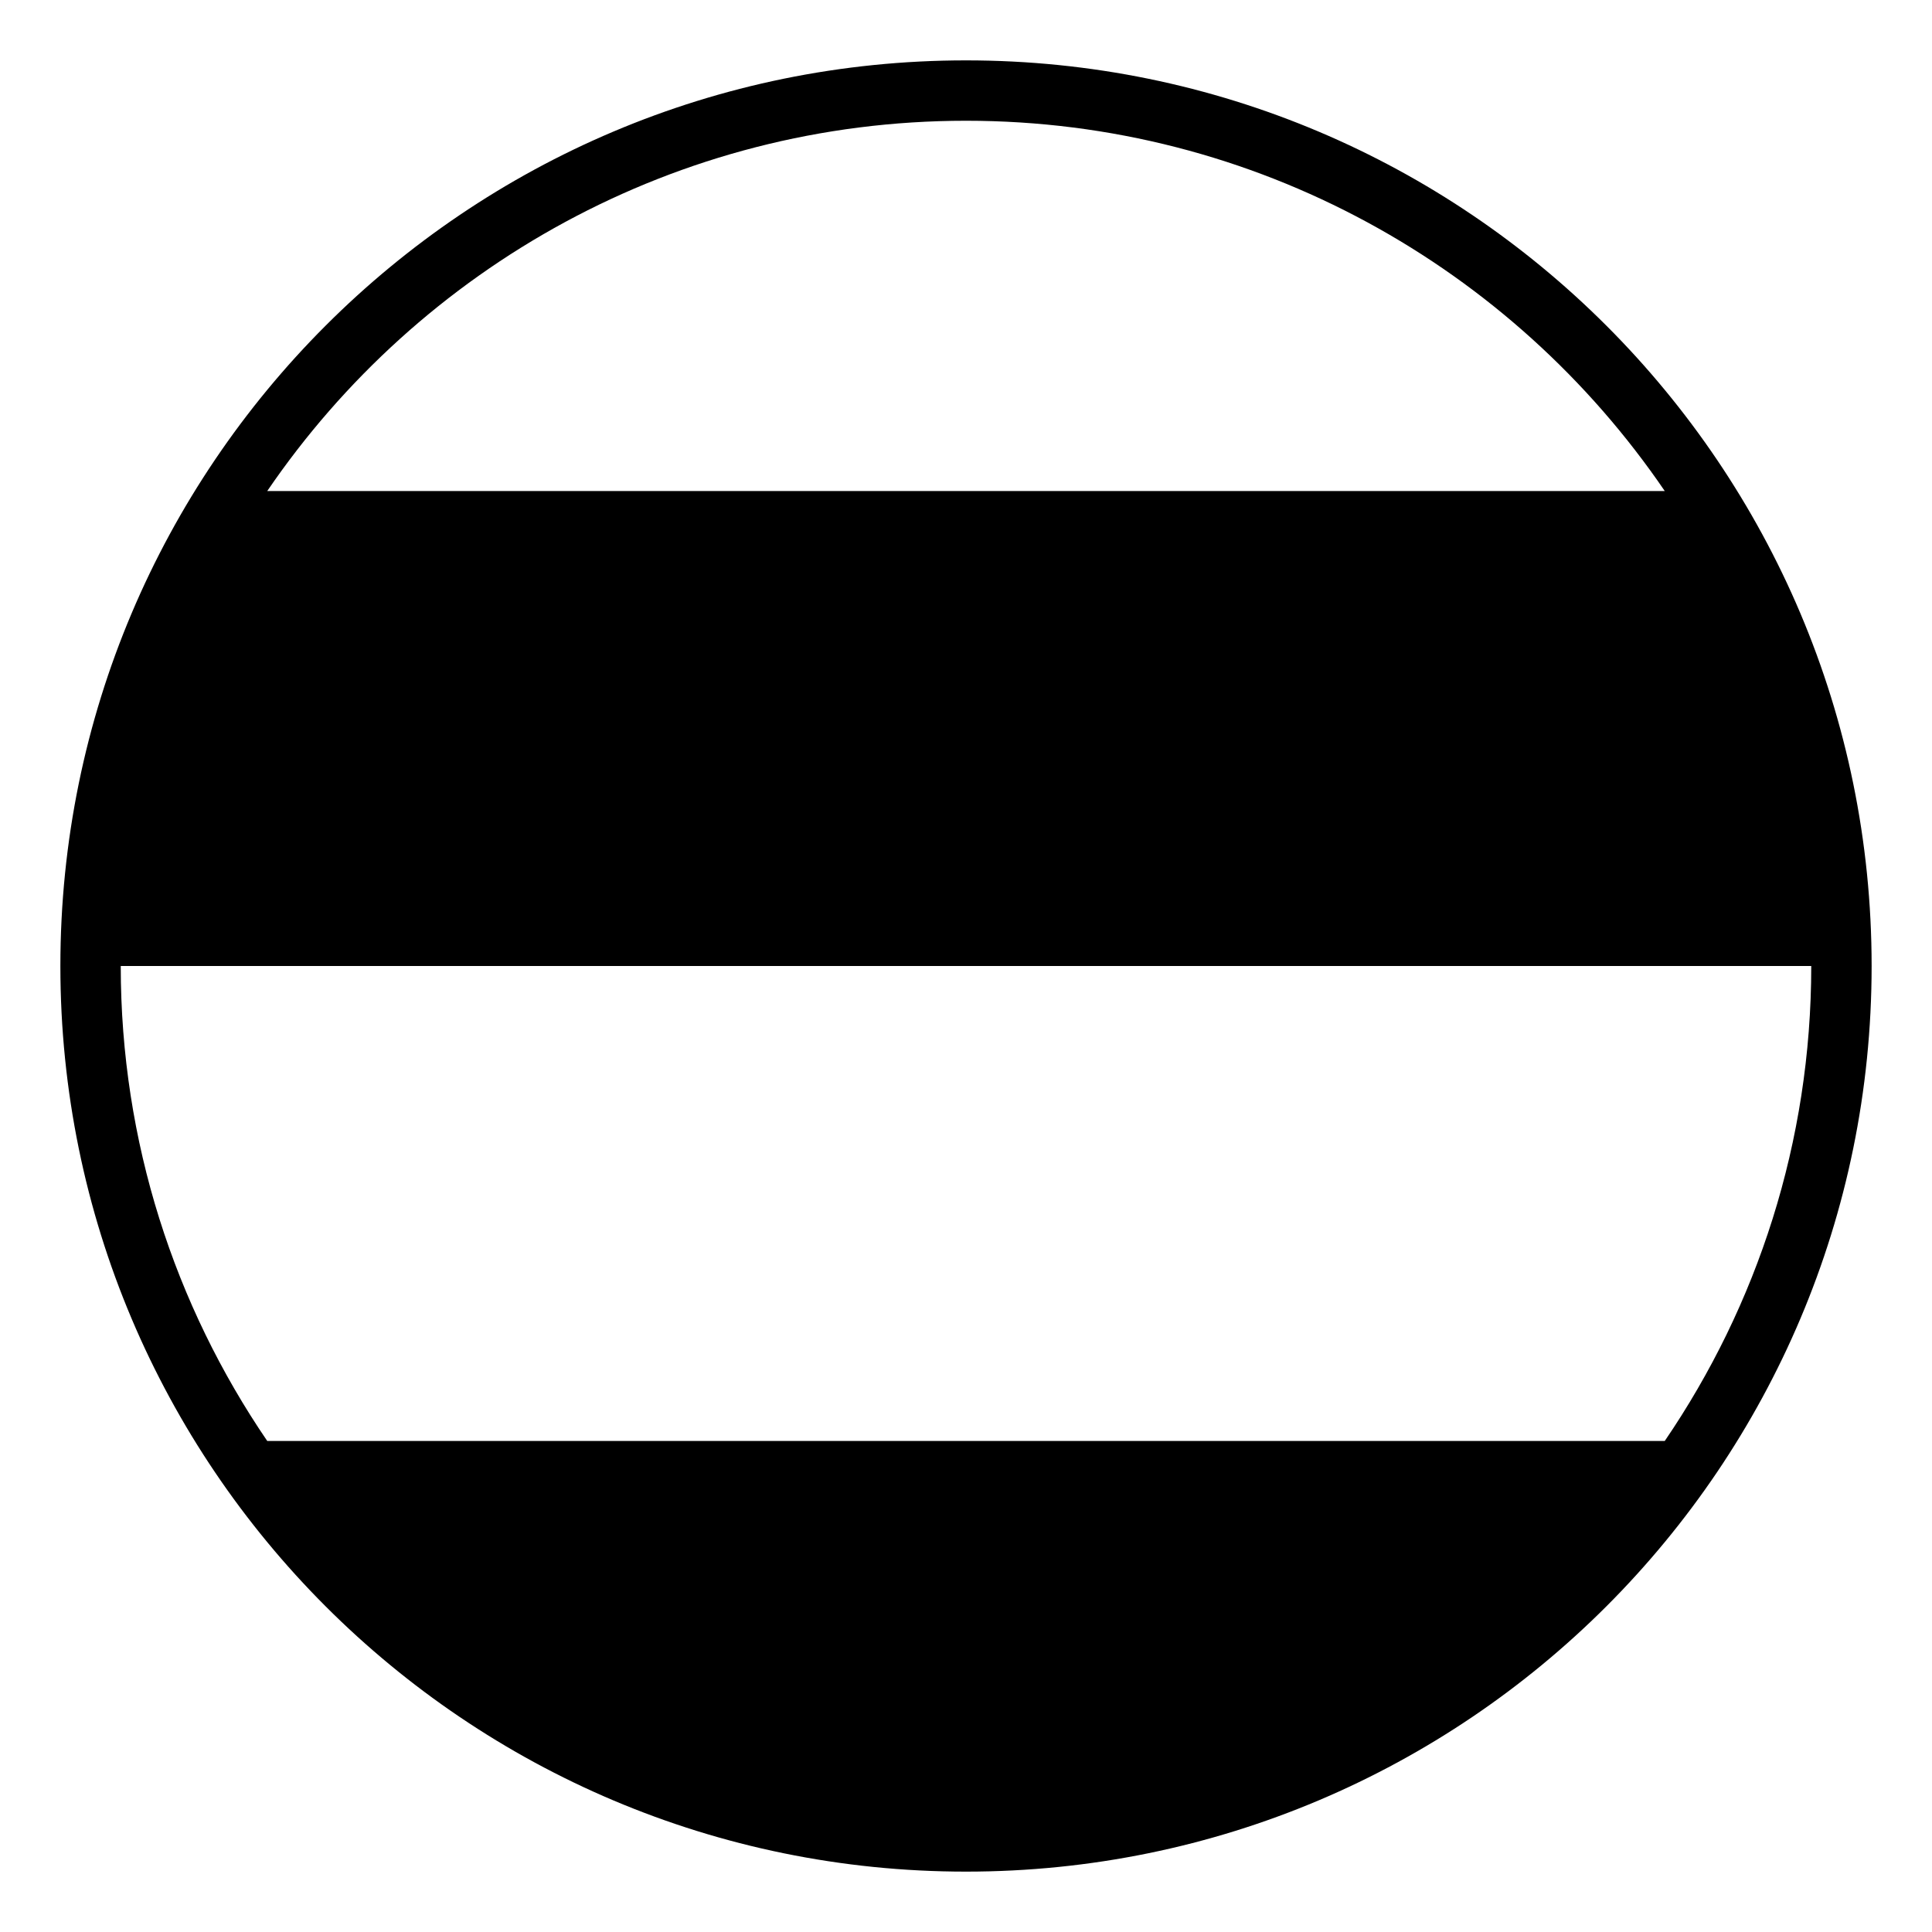 <svg xmlns="http://www.w3.org/2000/svg" viewBox="0 0 64 64" enable-background="new 0 0 64 64"><path d="M32,2C15.432,2,2,15.432,2,32s13.432,30,30,30s30-13.432,30-30S48.568,2,32,2z M32,4c9.61,0,18.104,4.868,23.148,12.267
	H8.852C13.896,8.868,22.39,4,32,4z M55.148,47.733H8.852C5.792,43.246,4,37.829,4,32h56C60,37.829,58.208,43.246,55.148,47.733z"/></svg>